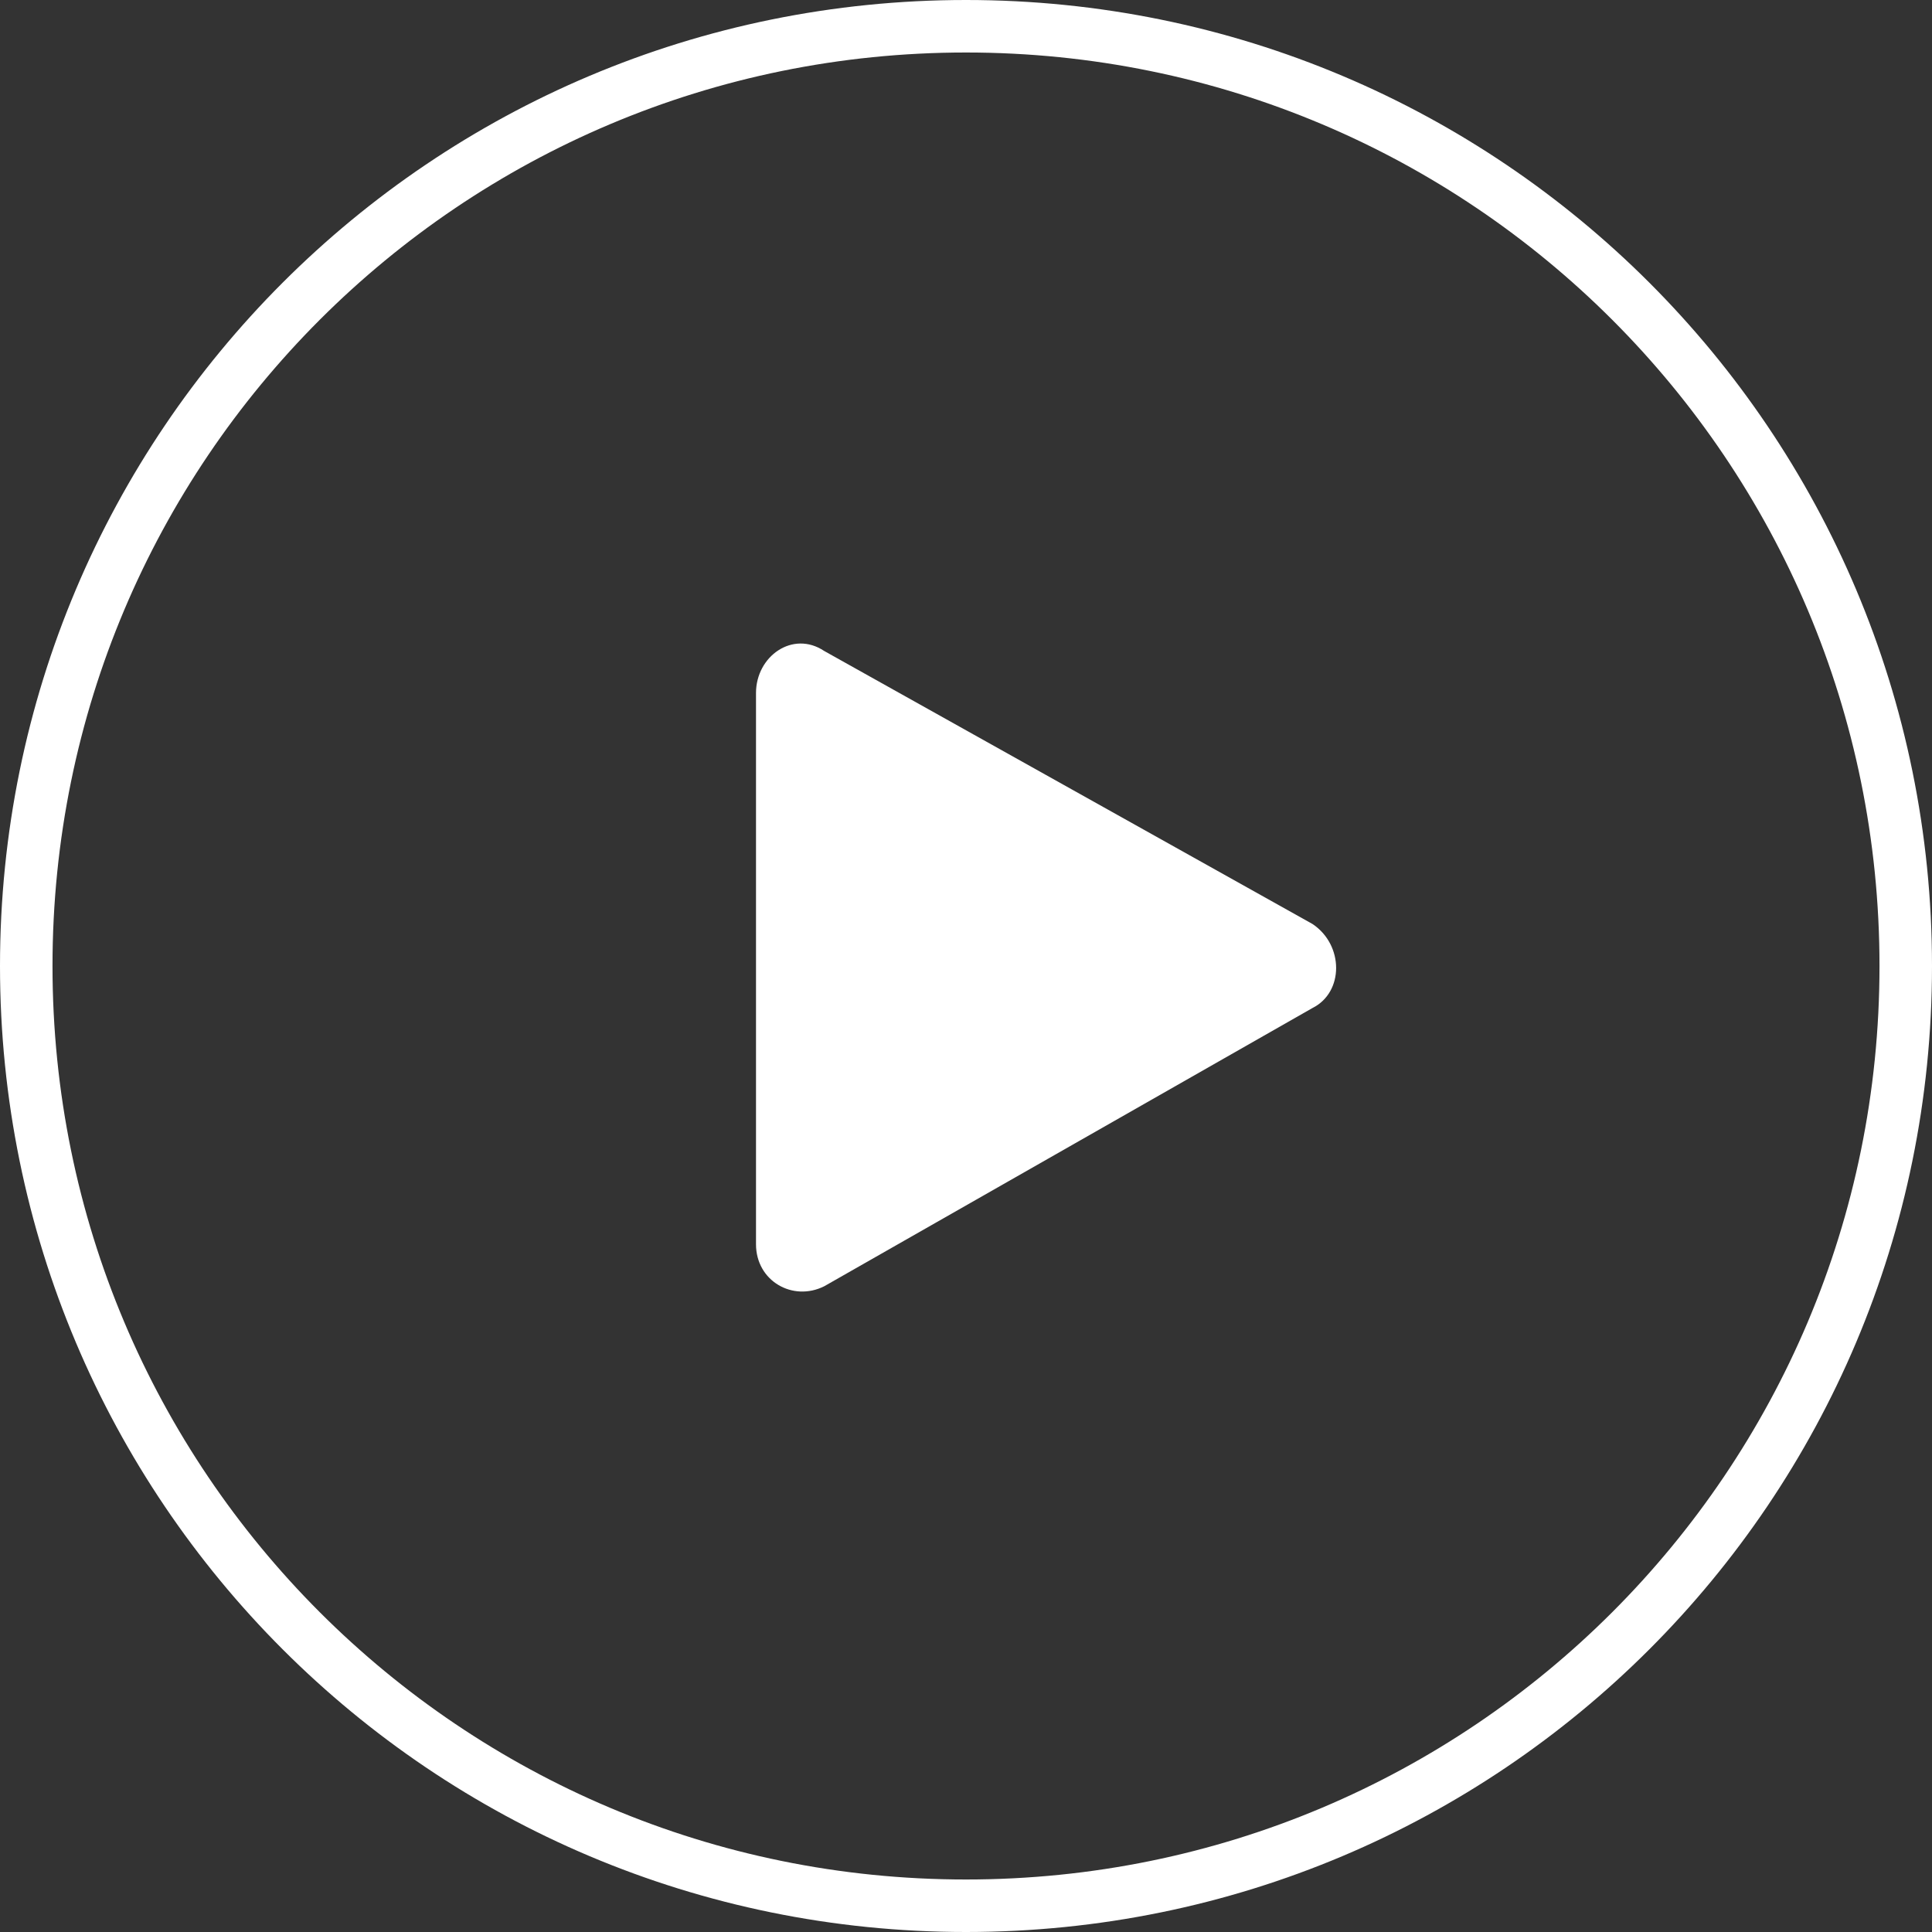 <svg xmlns="http://www.w3.org/2000/svg" xmlns:xlink="http://www.w3.org/1999/xlink" xml:space="preserve" viewBox="0 0 36.8 36.8"><rect x="0" y="0" width="36.8" height="36.8" fill="#333333" stroke="none"/><defs><path id="a" d="M0 0h36.8v36.8H0z"/></defs><clipPath id="b"><use xlink:href="#a" overflow="visible"/></clipPath><path fill="none" stroke="#fff" stroke-miterlimit="10" d="M36.3 18.4c0 9.9-8 17.9-17.9 17.9S.5 28.3.5 18.4 8.5.5 18.4.5s17.9 8 17.9 17.9z" clip-path="url(#b)"/><path fill="#fff" d="M14.4 13.2v10.5c0 .7.7 1.1 1.3.8l9.3-5.3c.6-.3.6-1.2 0-1.6l-9.3-5.2c-.6-.4-1.3.1-1.3.8"/></svg>